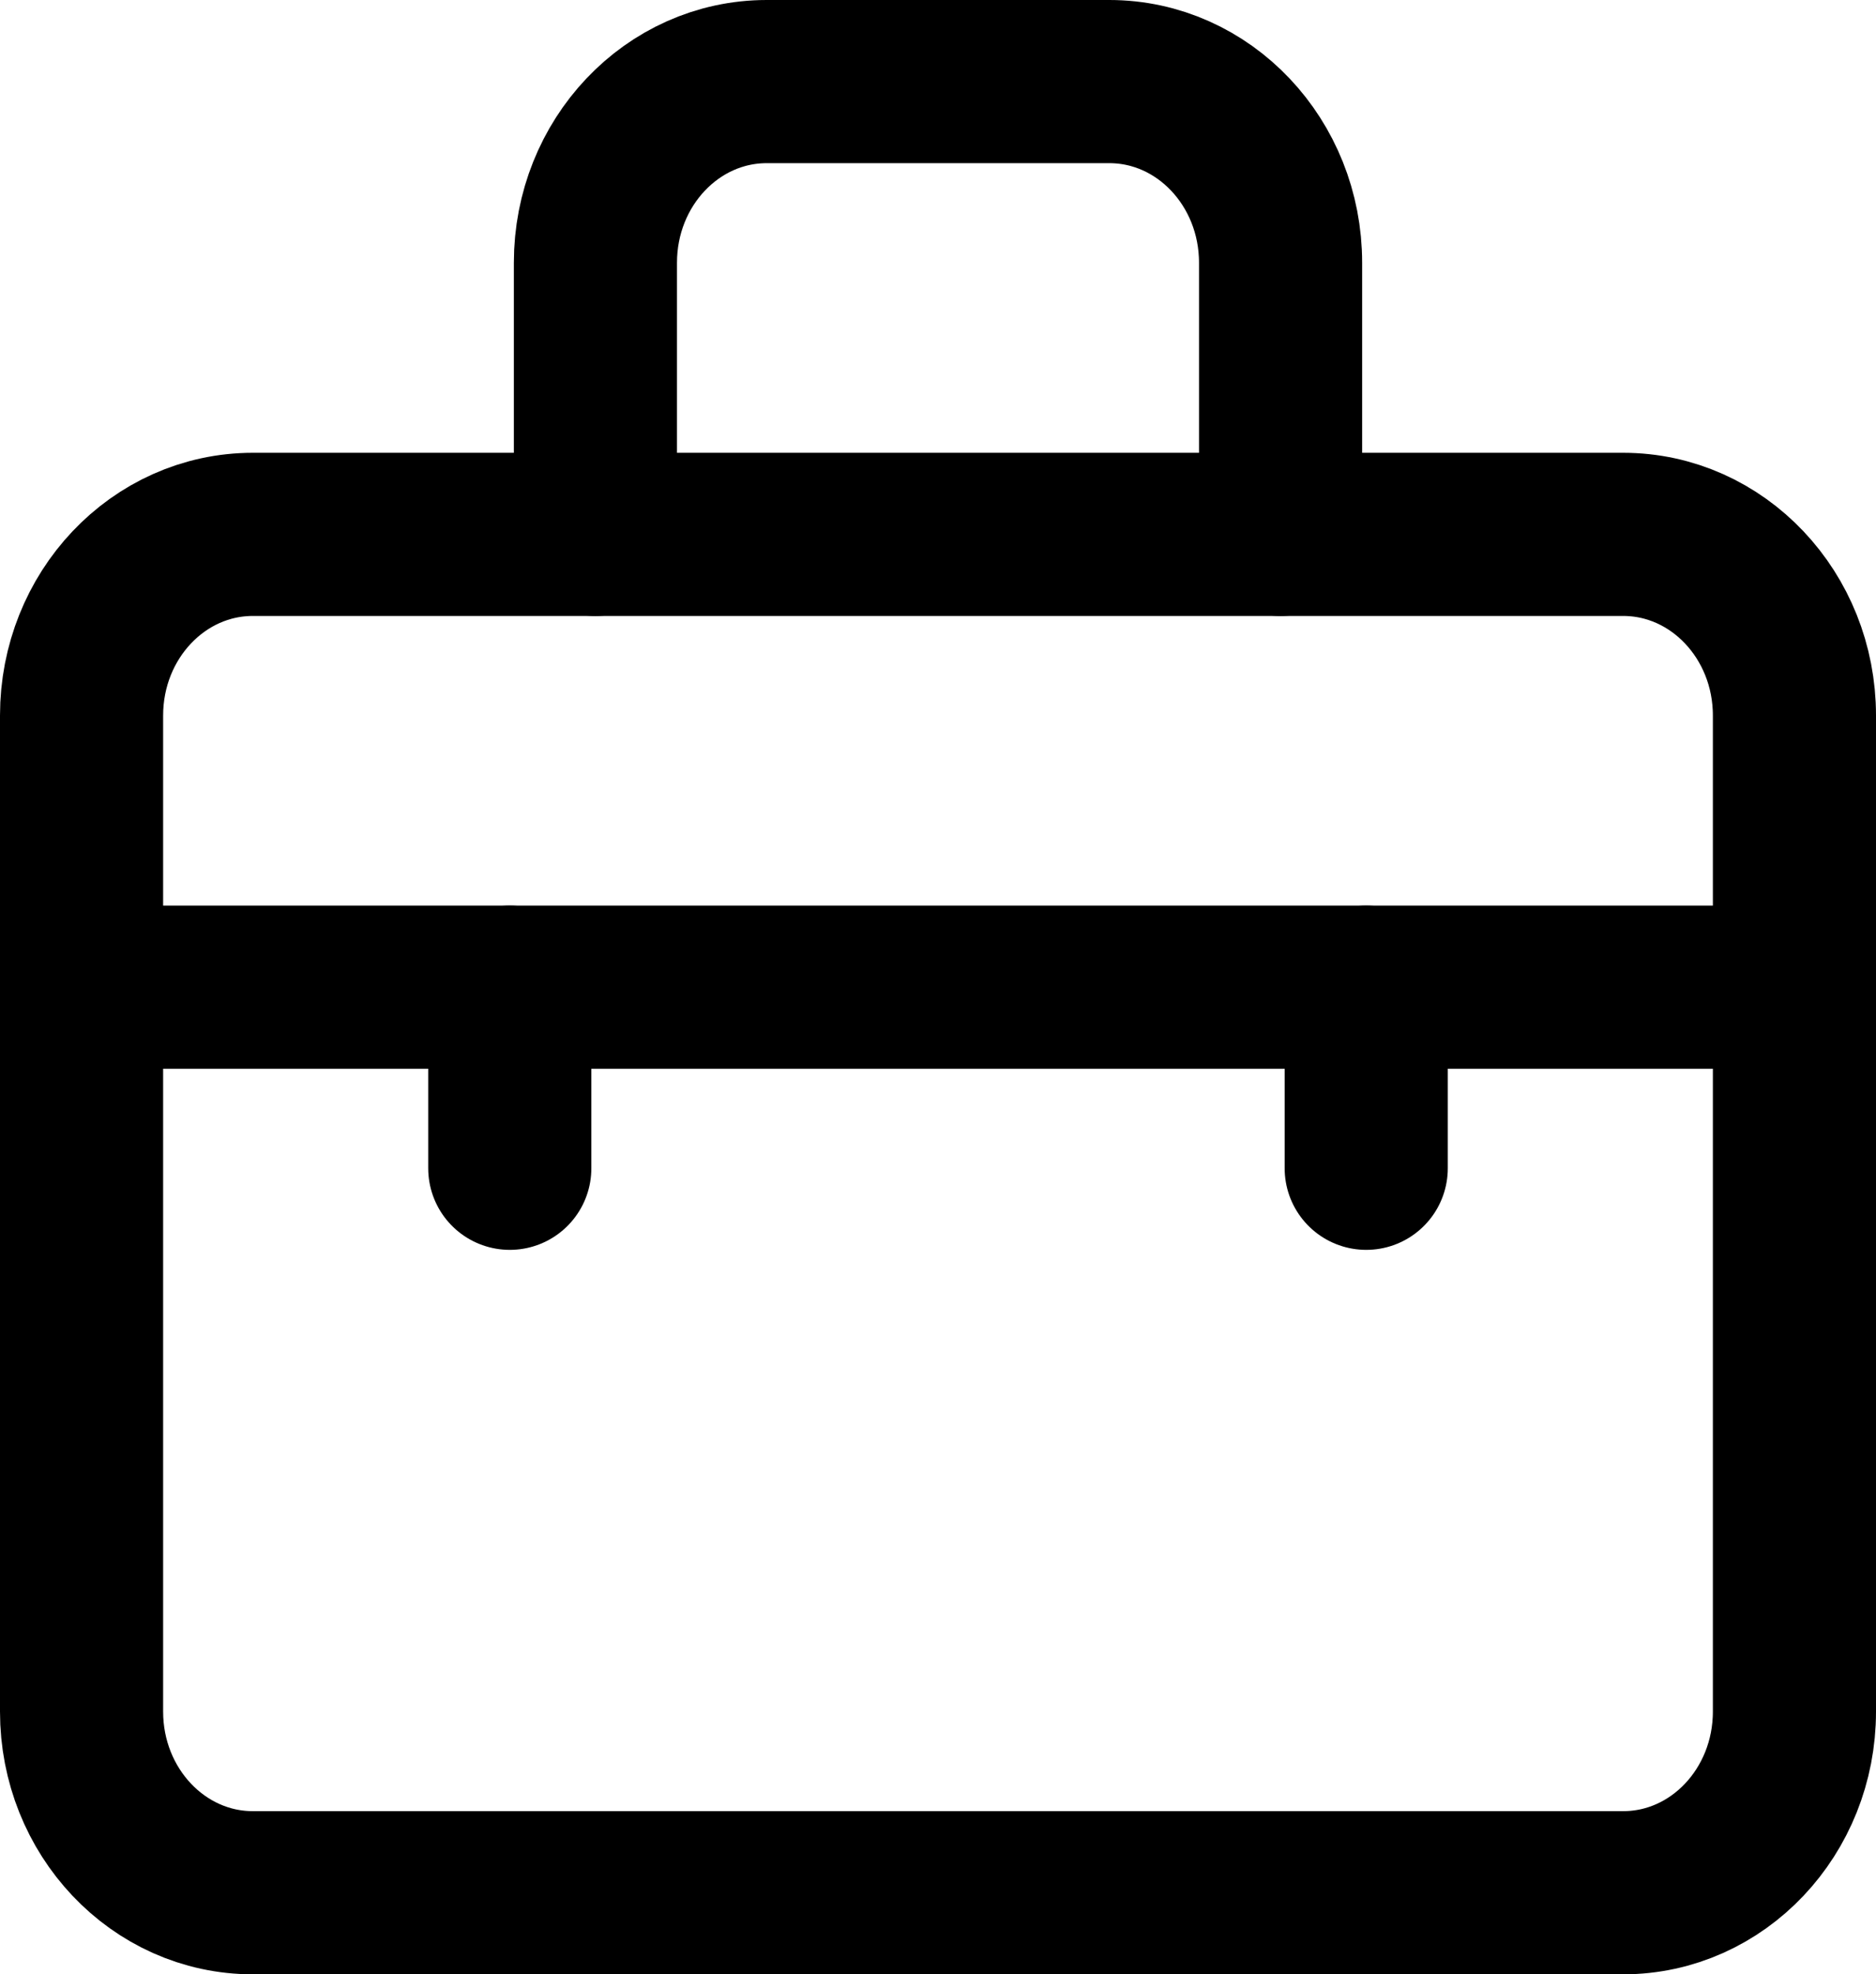 <svg width="115" height="121" viewBox="0 0 115 121" fill="none" xmlns="http://www.w3.org/2000/svg">
<path d="M5 43.85C5 37.72 9.701 32.75 15.5 32.75H99.5C105.299 32.75 110 37.72 110 43.85V104.9C110 111.031 105.299 116 99.5 116H15.5C9.701 116 5 111.031 5 104.9V43.85Z" stroke="black" stroke-width="10" stroke-linecap="round" stroke-linejoin="round"/>
<path d="M78.5 32.75V16.1C78.5 9.97 73.799 5 68 5H47C41.201 5 36.5 9.97 36.5 16.1V32.75" stroke="black" stroke-width="10" stroke-linecap="round" stroke-linejoin="round"/>
<path d="M110 60.5H5" stroke="black" stroke-width="10" stroke-linecap="round" stroke-linejoin="round"/>
<path d="M31.25 60.5V71.6" stroke="black" stroke-width="10" stroke-linecap="round" stroke-linejoin="round"/>
<path d="M83.75 60.5V71.6" stroke="black" stroke-width="10" stroke-linecap="round" stroke-linejoin="round"/>
</svg>
